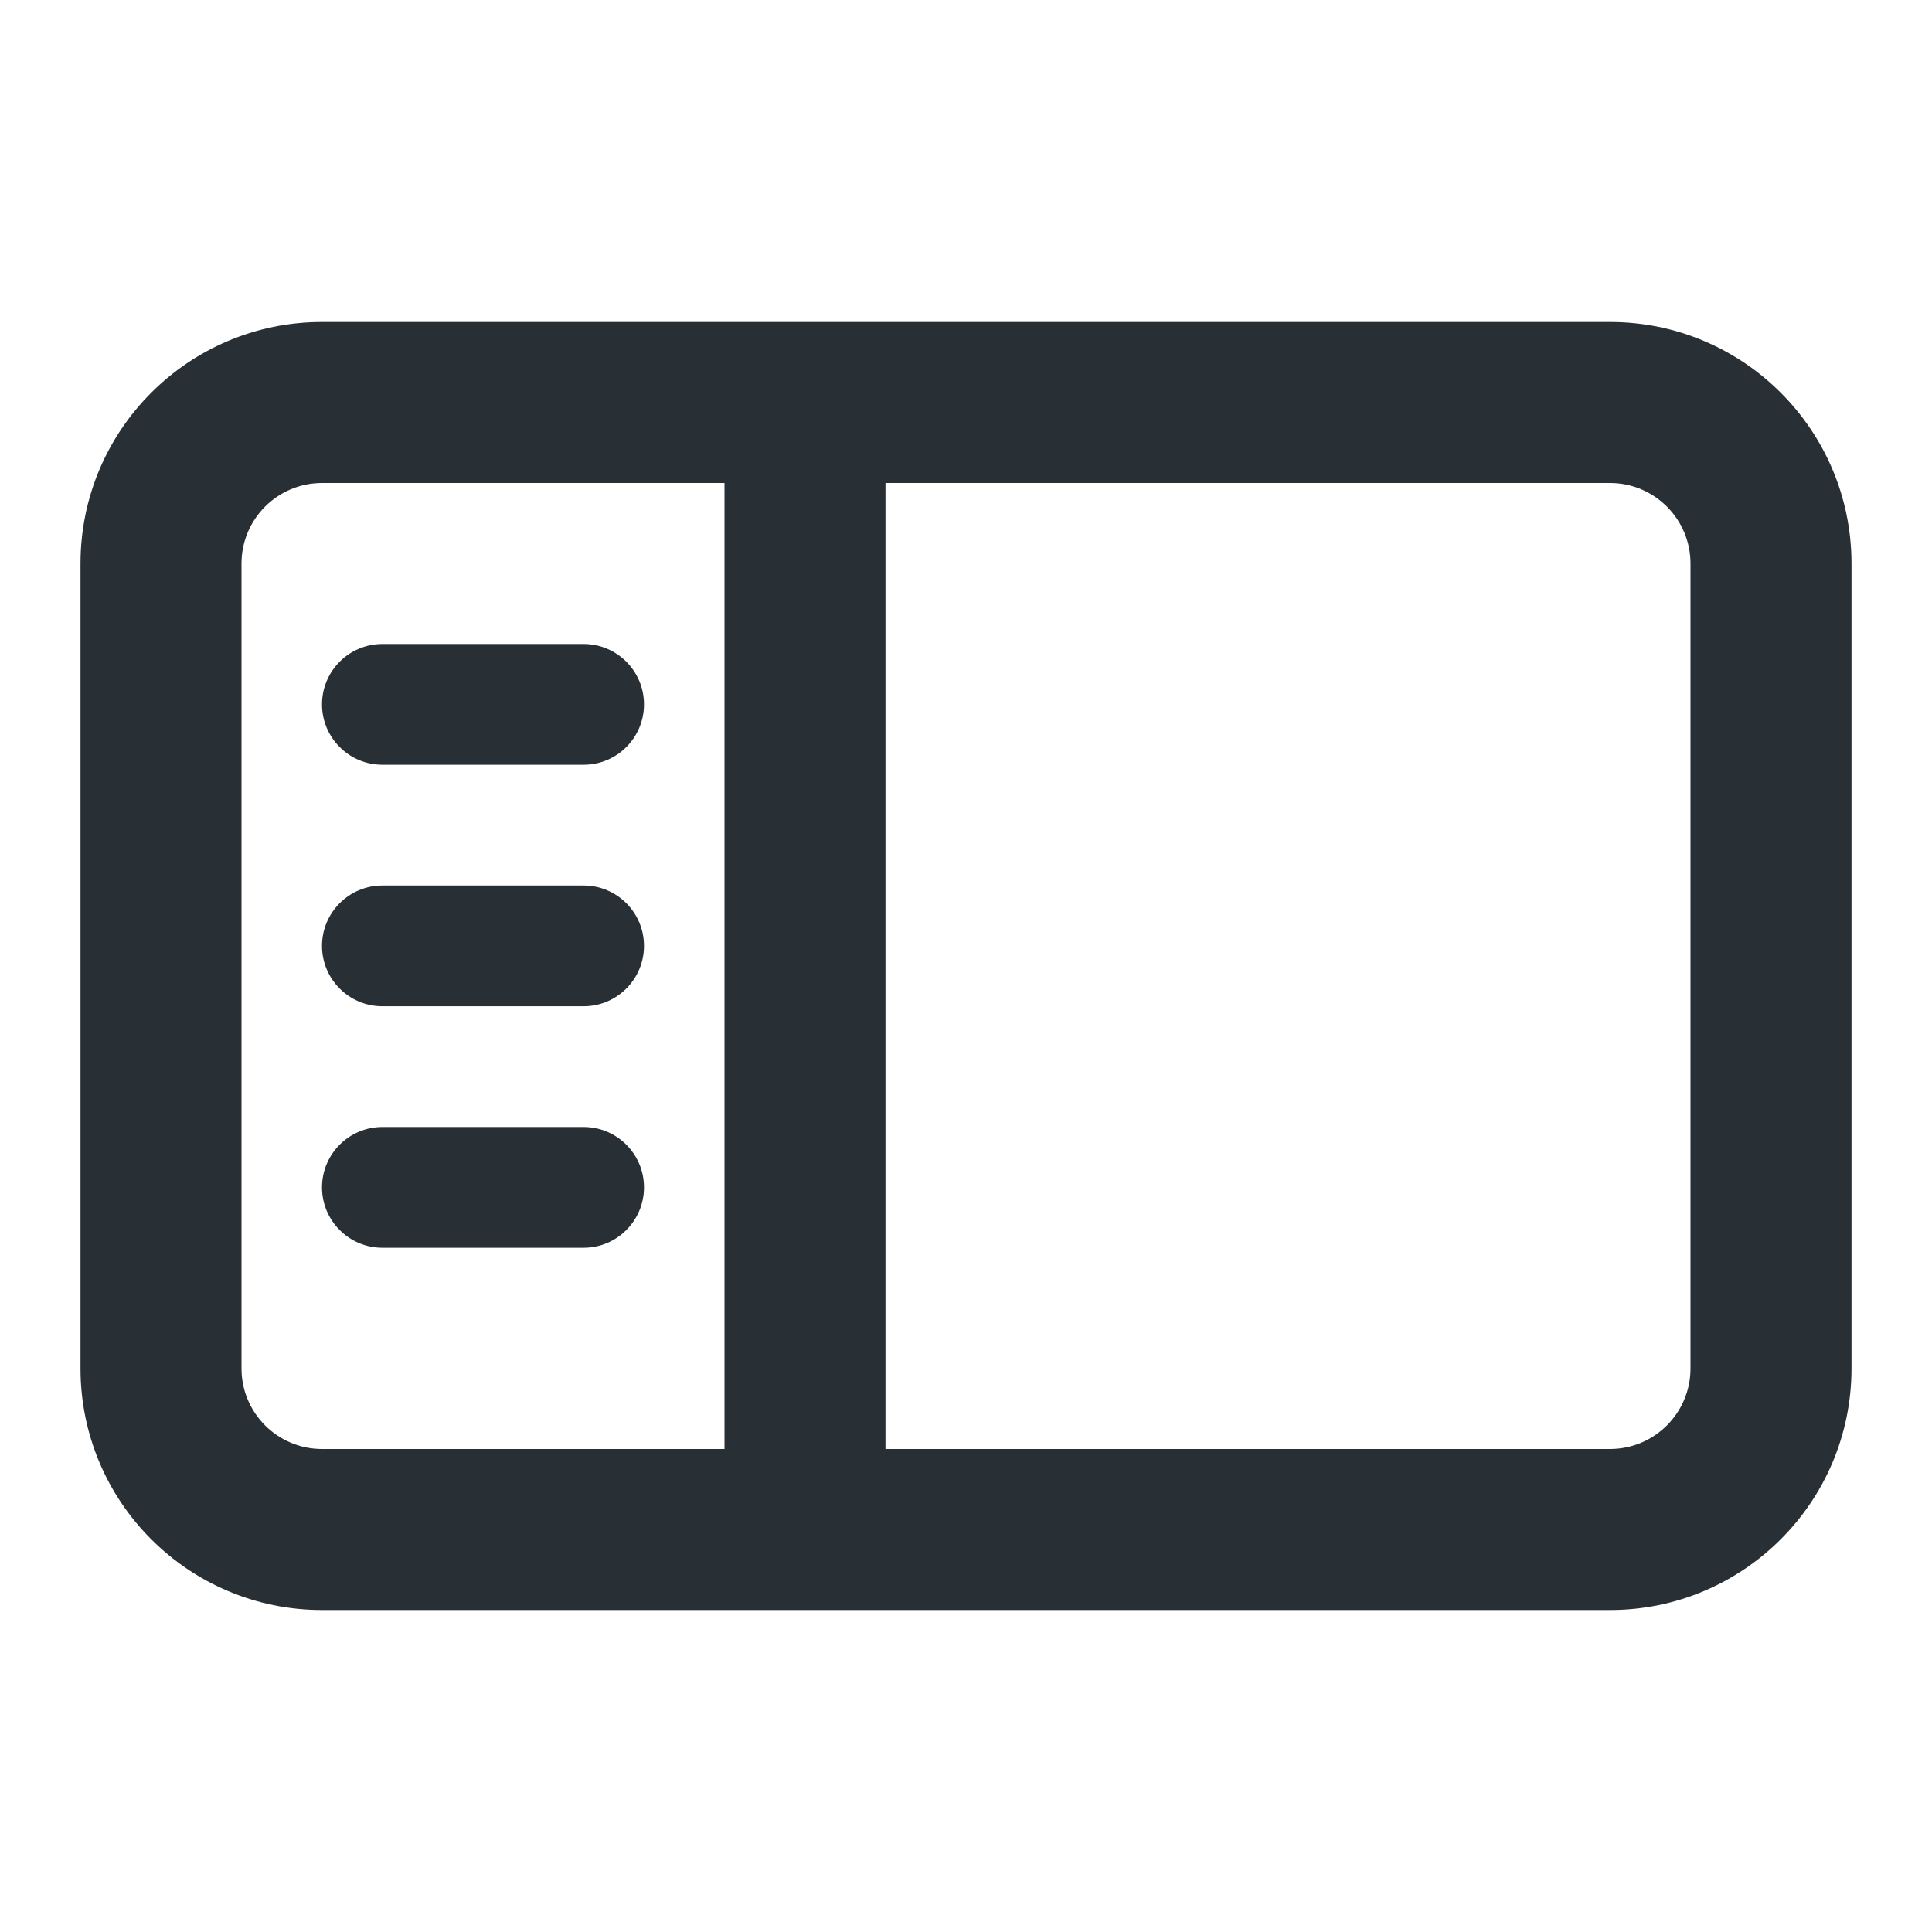 <svg width="24" height="24" viewBox="0 0 24 24" fill="none" xmlns="http://www.w3.org/2000/svg">
<path d="M4.75 8C4.336 8 4 8.336 4 8.75C4 9.164 4.336 9.5 4.75 9.5H7.25C7.664 9.5 8 9.164 8 8.75C8 8.336 7.664 8 7.25 8H4.75Z" fill="#282F35"/>
<path d="M4 11.75C4 11.336 4.336 11 4.75 11H7.25C7.664 11 8 11.336 8 11.75C8 12.164 7.664 12.5 7.25 12.5H4.75C4.336 12.5 4 12.164 4 11.75Z" fill="#282F35"/>
<path d="M4.75 14C4.336 14 4 14.336 4 14.75C4 15.164 4.336 15.5 4.75 15.5H7.25C7.664 15.5 8 15.164 8 14.75C8 14.336 7.664 14 7.25 14H4.75Z" fill="#282F35"/>
<path fill-rule="evenodd" clip-rule="evenodd" d="M1 7C1 5.343 2.343 4 4 4H20C21.657 4 23 5.343 23 7V17C23 18.657 21.657 20 20 20H4C2.343 20 1 18.657 1 17V7ZM4 6C3.448 6 3 6.448 3 7V17C3 17.552 3.448 18 4 18H9V6H4ZM20 18H11V6H20C20.552 6 21 6.448 21 7V17C21 17.552 20.552 18 20 18Z" fill="#282F35"/>
</svg>
